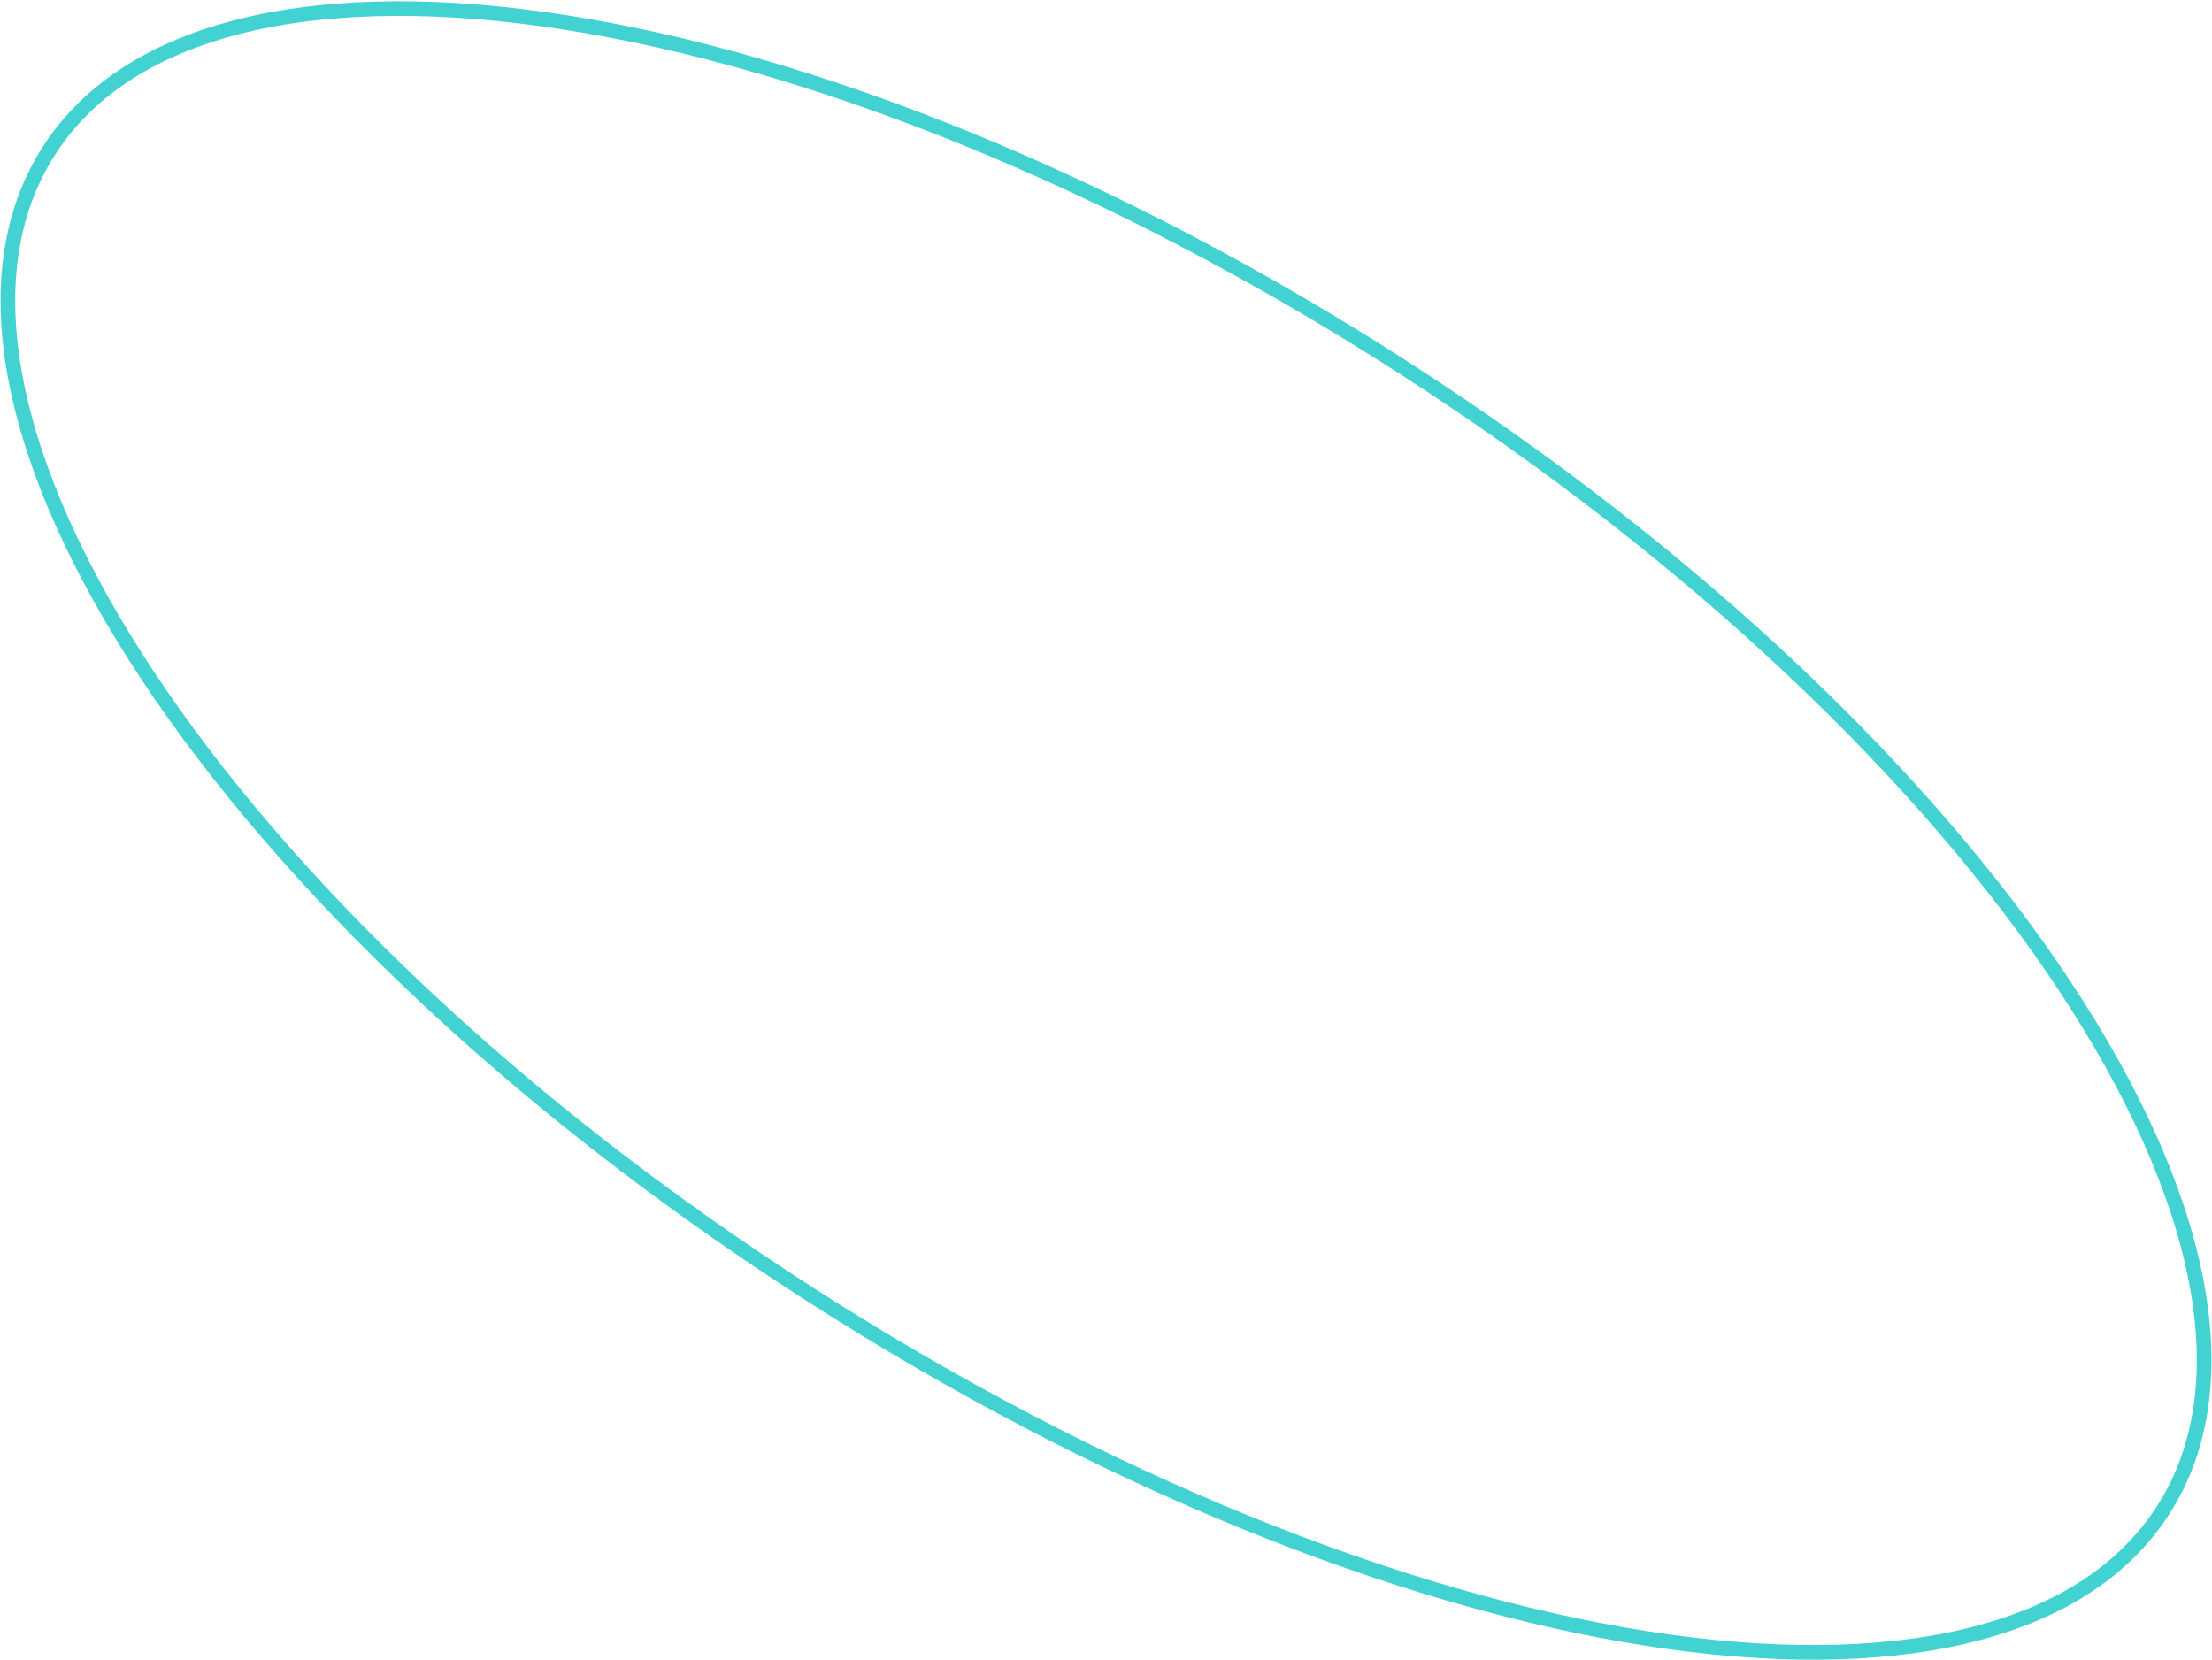 <?xml version="1.0" encoding="UTF-8"?> <svg xmlns="http://www.w3.org/2000/svg" width="453" height="340" viewBox="0 0 453 340" fill="none"> <path d="M442.976 309.27C434.714 322.117 420.884 330.661 402.737 335.004C384.58 339.349 362.191 339.462 337.024 335.502C286.695 327.584 225.542 303.425 165.549 264.845C105.555 226.266 58.201 180.649 30.115 138.142C16.071 116.886 6.884 96.469 3.305 78.145C-0.273 59.831 1.762 43.703 10.024 30.856C18.285 18.009 32.115 9.465 50.263 5.122C68.42 0.776 90.809 0.663 115.975 4.623C166.305 12.541 227.457 36.7 287.451 75.28C347.444 113.859 394.798 159.476 422.885 201.984C436.929 223.239 446.115 243.657 449.695 261.98C453.273 280.294 451.237 296.422 442.976 309.27Z" stroke="#42D2D2" stroke-width="3"></path> </svg> 